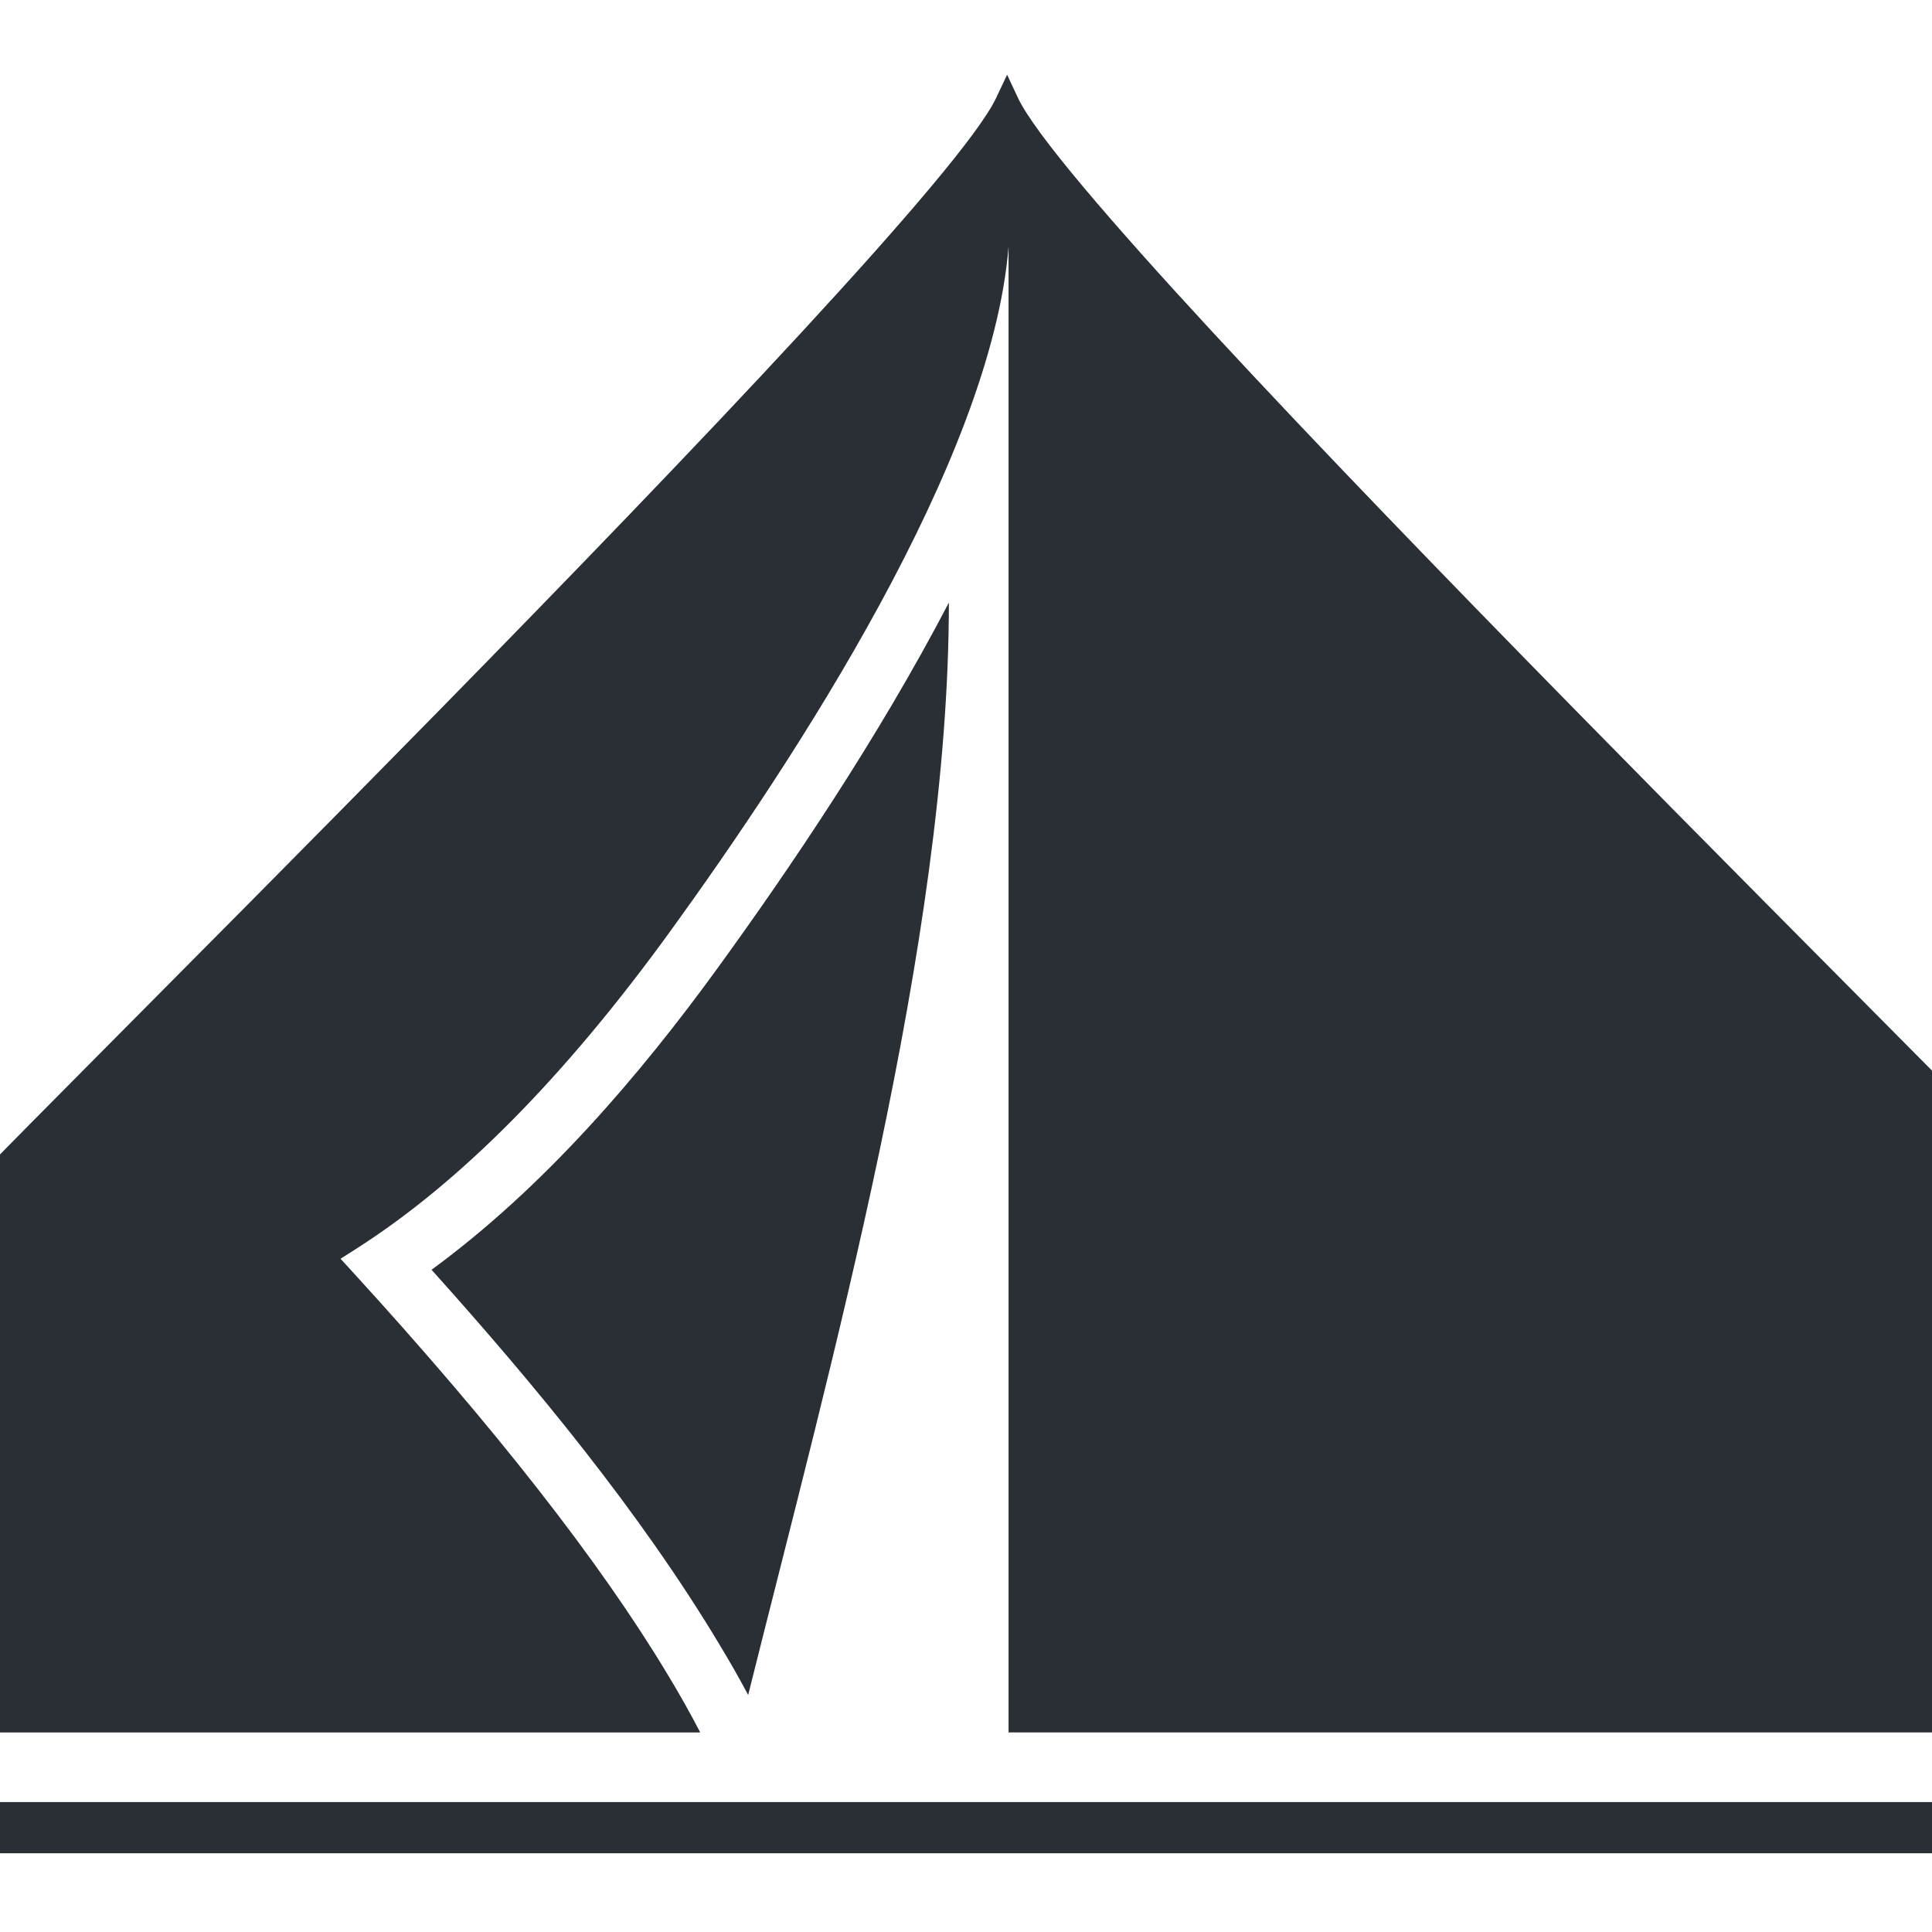 <?xml version="1.0" encoding="utf-8"?>
<!-- Generator: Adobe Illustrator 16.0.0, SVG Export Plug-In . SVG Version: 6.00 Build 0)  -->
<!DOCTYPE svg PUBLIC "-//W3C//DTD SVG 1.1//EN" "http://www.w3.org/Graphics/SVG/1.1/DTD/svg11.dtd">
<svg version="1.1" id="Calque_1" xmlns="http://www.w3.org/2000/svg" xmlns:xlink="http://www.w3.org/1999/xlink" x="0px" y="0px"
	 width="36px" height="36px" viewBox="0 0 36 36" enable-background="new 0 0 36 36" xml:space="preserve">
<g>
	<path fill-rule="evenodd" clip-rule="evenodd" fill="#2A2F35" d="M39.555,32.282c-1.492-2.459-1.924-5.64-1.204-8.354l9.363,8.354
		h1.673l-10.65-9.502c0.073-0.176-18.502-18.3-19.766-20.95l-0.205-0.438L18.559,1.83C17.296,4.48-1.268,22.627-1.206,22.78
		l-10.649,9.502h1.673l9.361-8.354c0.719,2.714,0.289,5.895-1.202,8.354h15.071c-0.179-0.346-0.38-0.704-0.604-1.075
		c-1.268-2.11-3.226-4.611-5.874-7.507l-0.224-0.245l0.279-0.178c1.944-1.235,3.896-3.209,5.862-5.921
		c2.328-3.213,5.986-8.781,6.306-12.761v2.523v0.377v24.786H39.555L39.555,32.282z M13.941,31.584
		c1.534-6.151,3.74-14.065,3.74-20.356c-1.315,2.524-2.971,4.965-4.289,6.783c-1.486,2.05-3.273,4.129-5.351,5.649
		c1.937,2.156,3.885,4.519,5.359,6.973C13.589,30.945,13.771,31.263,13.941,31.584L13.941,31.584z"/>
	<path fill-rule="evenodd" clip-rule="evenodd" fill="#2A2F35" d="M-21.036,33.579h79.601v0.954h-79.601V33.579L-21.036,33.579z
		 M-21.036,47.062h79.601v0.953h-79.601V47.062L-21.036,47.062z"/>
	<path fill="#2A2F35" d="M-11.714,39.66v-0.083c0-0.315-0.104-0.545-0.315-0.693c-0.209-0.147-0.542-0.221-0.998-0.221h-1.991
		c-0.854,0-1.4,0.104-1.643,0.309c-0.243,0.205-0.364,0.633-0.364,1.29v1.13c0,0.589,0.134,0.993,0.404,1.21
		c0.269,0.22,0.804,0.328,1.603,0.328h1.444c0.793,0,1.309-0.078,1.556-0.237c0.246-0.16,0.37-0.453,0.37-0.884v-0.087h2.52
		c0,0.011,0.001,0.031,0.006,0.059c0.011,0.237,0.016,0.414,0.016,0.533c0,0.521-0.065,0.951-0.197,1.291
		c-0.131,0.341-0.336,0.613-0.618,0.817c-0.266,0.197-0.62,0.336-1.063,0.421c-0.444,0.084-1.094,0.126-1.949,0.126h-2.78
		c-0.849,0-1.475-0.044-1.876-0.135c-0.399-0.092-0.743-0.248-1.026-0.468c-0.33-0.26-0.568-0.576-0.717-0.955
		c-0.149-0.377-0.224-0.856-0.224-1.432v-2.221c0-1.167,0.276-1.98,0.83-2.441s1.559-0.692,3.013-0.692h2.78
		c0.893,0,1.549,0.038,1.974,0.118c0.421,0.08,0.756,0.218,1,0.404c0.261,0.199,0.451,0.465,0.572,0.799
		c0.122,0.332,0.183,0.751,0.183,1.254c0,0.12,0,0.214-0.002,0.276c-0.001,0.064-0.007,0.125-0.014,0.184H-11.714L-11.714,39.66z
		 M-4.297,41.553h3.129l-1.58-2.88L-4.297,41.553L-4.297,41.553z M-6.032,44.868h-2.712l4.447-8.143h3.173l4.364,8.143H0.512
		l-0.789-1.355h-4.962L-6.032,44.868L-6.032,44.868z M6.499,44.868h-2.42v-8.143h3.672l2.902,5.085l2.954-5.085h3.621v8.143H14.82
		v-5.803l-3.362,5.803H9.835l-3.336-5.803V44.868L6.499,44.868z M25.084,38.753H21.42v2.062h3.664c0.329,0,0.563-0.081,0.695-0.243
		c0.133-0.163,0.198-0.452,0.198-0.866c0-0.333-0.07-0.574-0.212-0.726C25.625,38.83,25.396,38.753,25.084,38.753L25.084,38.753z
		 M25.169,36.726c0.554,0,0.995,0.025,1.327,0.077c0.33,0.055,0.608,0.141,0.838,0.263c0.413,0.215,0.711,0.534,0.897,0.96
		c0.186,0.425,0.278,1.012,0.278,1.758c0,1.115-0.188,1.904-0.559,2.365c-0.371,0.462-1.001,0.693-1.885,0.693H21.42v2.026h-2.498
		v-8.143H25.169L25.169,36.726z M32.41,44.868h-2.486v-8.143h2.486V44.868L32.41,44.868z M45.191,44.868h-3.643l-4.881-5.924v5.924
		h-2.485v-8.143h3.68l4.855,5.971v-5.971h2.474V44.868L45.191,44.868z M54.509,39.66v-0.022c0-0.373-0.111-0.629-0.337-0.767
		c-0.227-0.139-0.735-0.208-1.532-0.208h-1.446c-0.851,0-1.394,0.104-1.633,0.306c-0.239,0.204-0.358,0.635-0.358,1.295v1.13
		c0,0.59,0.133,0.991,0.404,1.208c0.271,0.22,0.8,0.328,1.598,0.328h1.436c0.717,0,1.208-0.065,1.479-0.193
		c0.27-0.128,0.403-0.352,0.403-0.668c0-0.044-0.005-0.119-0.022-0.219c0-0.011,0-0.021,0-0.028h-2.924v-1.646h5.511v2.675
		c0,0.767-0.284,1.312-0.85,1.635c-0.566,0.322-1.553,0.484-2.961,0.484h-2.768c-0.849,0-1.477-0.044-1.881-0.135
		c-0.403-0.092-0.747-0.248-1.027-0.468c-0.327-0.257-0.567-0.576-0.716-0.954c-0.149-0.378-0.224-0.854-0.224-1.432v-2.222
		c0-1.167,0.275-1.98,0.828-2.441s1.556-0.692,3.01-0.692h2.777c0.898,0,1.558,0.038,1.985,0.118
		c0.427,0.08,0.761,0.218,1.008,0.404c0.252,0.199,0.441,0.465,0.566,0.797c0.119,0.334,0.181,0.753,0.181,1.256
		c0,0.12,0,0.214-0.003,0.279c0,0.066-0.005,0.124-0.008,0.181H54.509L54.509,39.66z"/>
</g>
</svg>
